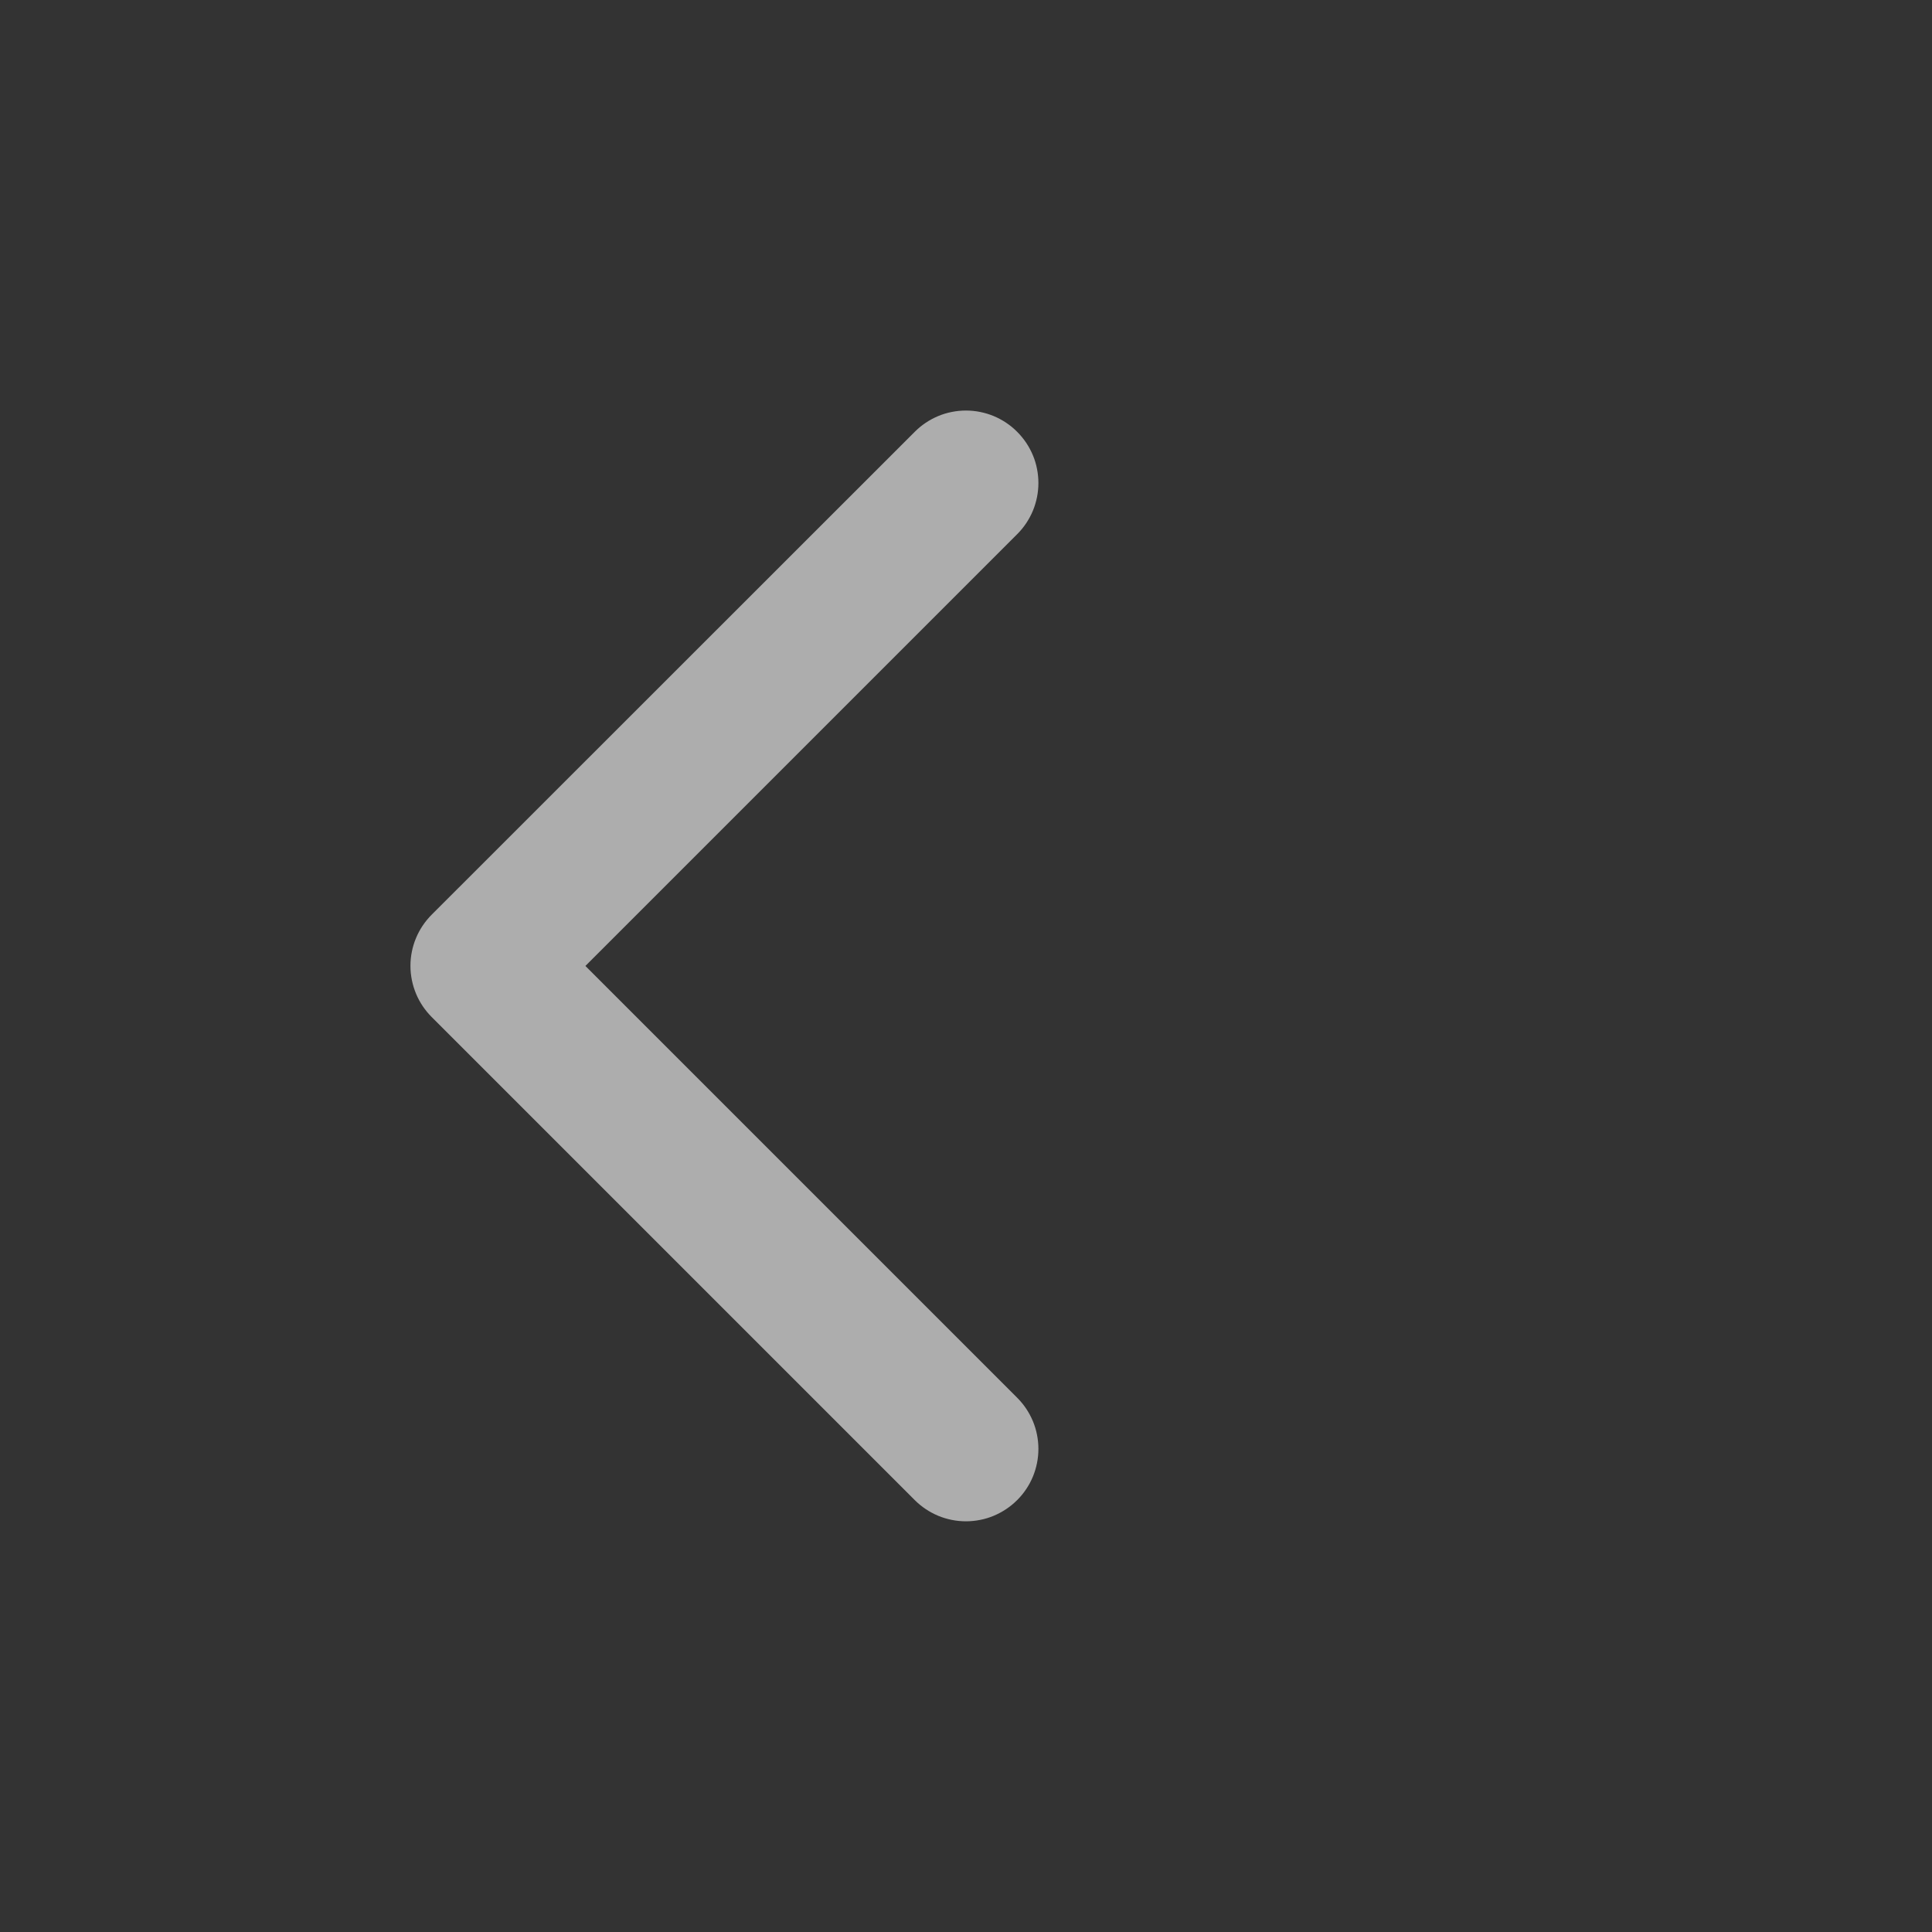 <svg fill="none" height="40" viewBox="0 0 40 40" width="40" xmlns="http://www.w3.org/2000/svg" xmlns:xlink="http://www.w3.org/1999/xlink"><rect x="0" y="0" width="40" height="40" fill="#333333" stroke="none"/><clipPath id="a"><path d="m40 0h40v40h-40z"/></clipPath><g clip-path="url(#a)" transform="matrix(-1 0 0 1 80 0)"><path d="m40 0h40v40h-40z" fill="none"/><path d="m61.061 8.94-0-0q-.104-.104-.227-.187-.123-.082-.259-.139-.136-.057-.281-.085-.145-.029-.293-.029-.148 0-.293.029-.145.029-.281.085-.136.057-.259.139-.123.082-.227.187-.104.104-.187.227-.082.123-.139.259-.057.136-.085.281-.029.145-.029.293 0 .148.029.293.029.145.085.281.057.136.139.259.082.123.187.227l0.0 0 8.939 8.939-8.938 8.938-.001.001q-.104.104-.187.227-.082.123-.139.259-.057.137-.085.281-.029.145-.029.293 0 .148.029.293.029.145.085.281.057.137.139.259.082.123.187.227.104.104.227.186.123.082.259.139.136.057.281.085.145.029.293.029.148 0 .293-.029.145-.029.281-.085.136-.057.259-.139.123-.082.227-.186l.001-.001 9.999-9.999q.052-.052.099-.109.047-.057.088-.118.041-.061.076-.126.035-.065.063-.133.028-.068.05-.139.021-.07.036-.143.014-.072.022-.146.007-.073.007-.147 0-.074-.007-.147-.007-.073-.022-.146-.014-.072-.036-.143-.021-.071-.05-.139-.028-.068-.063-.133-.035-.065-.076-.126-.041-.061-.088-.118-.047-.057-.099-.109z" fill="#fff" fill-rule="evenodd" opacity=".6"/></g></svg>